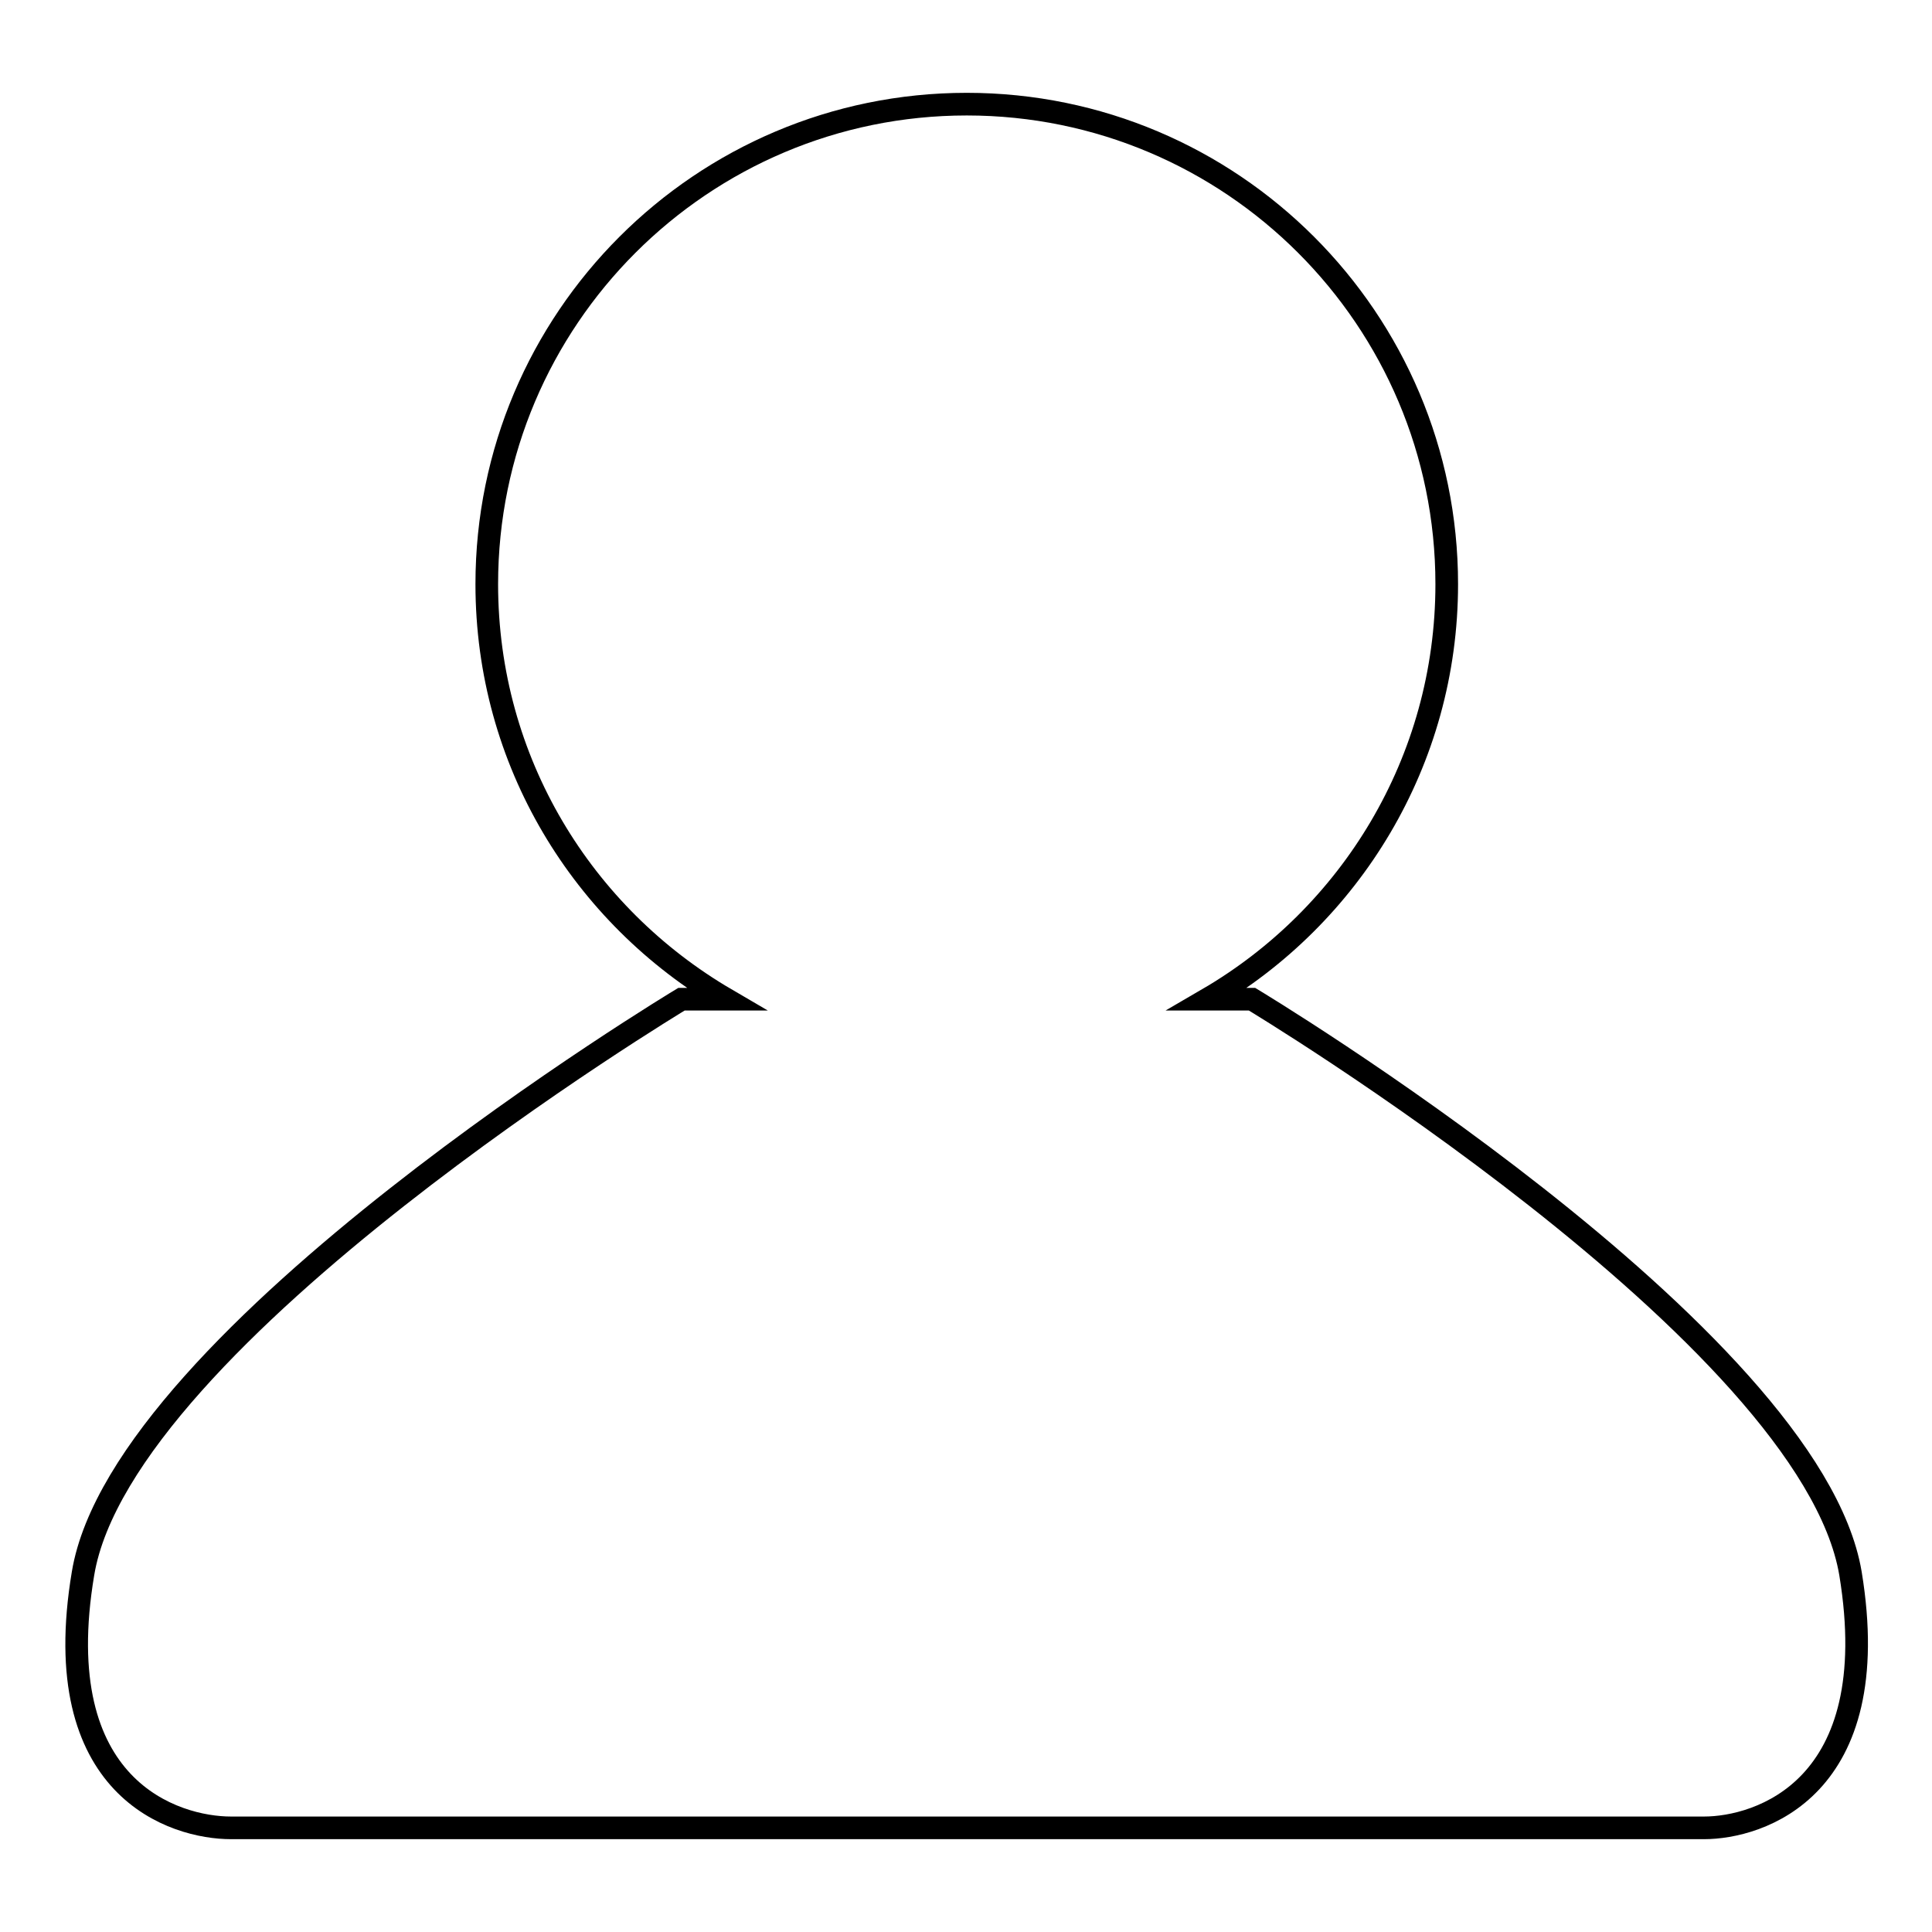 <?xml version="1.0" encoding="utf-8"?>
<!-- Svg Vector Icons : http://www.onlinewebfonts.com/icon -->
<!DOCTYPE svg PUBLIC "-//W3C//DTD SVG 1.1//EN" "http://www.w3.org/Graphics/SVG/1.1/DTD/svg11.dtd">
<svg version="1.1" xmlns="http://www.w3.org/2000/svg" xmlns:xlink="http://www.w3.org/1999/xlink" x="0px" y="0px" viewBox="0 0 256 256" enable-background="new 0 0 256 256" xml:space="preserve">
<g><g><path stroke-width="3" fill-opacity="0" stroke="#000000"  d="M245.2,208.5c-5.3-31.6-79.3-76.1-79.3-76.1h-5.9c18.9-11,31.7-31.5,31.7-55c0-35.1-28.5-63.6-63.6-63.6c-35.1,0-63.6,28.5-63.6,63.6c0,23.5,12.7,43.9,31.7,55h-5.9c0,0-74.1,44.6-79.3,76.1c-4.8,28.6,12.2,33.7,19.6,33.7c25.5,0,97.6,0,97.6,0s72,0,97.6,0C233,242.2,249.9,237.1,245.2,208.5z"/></g></g>
</svg>